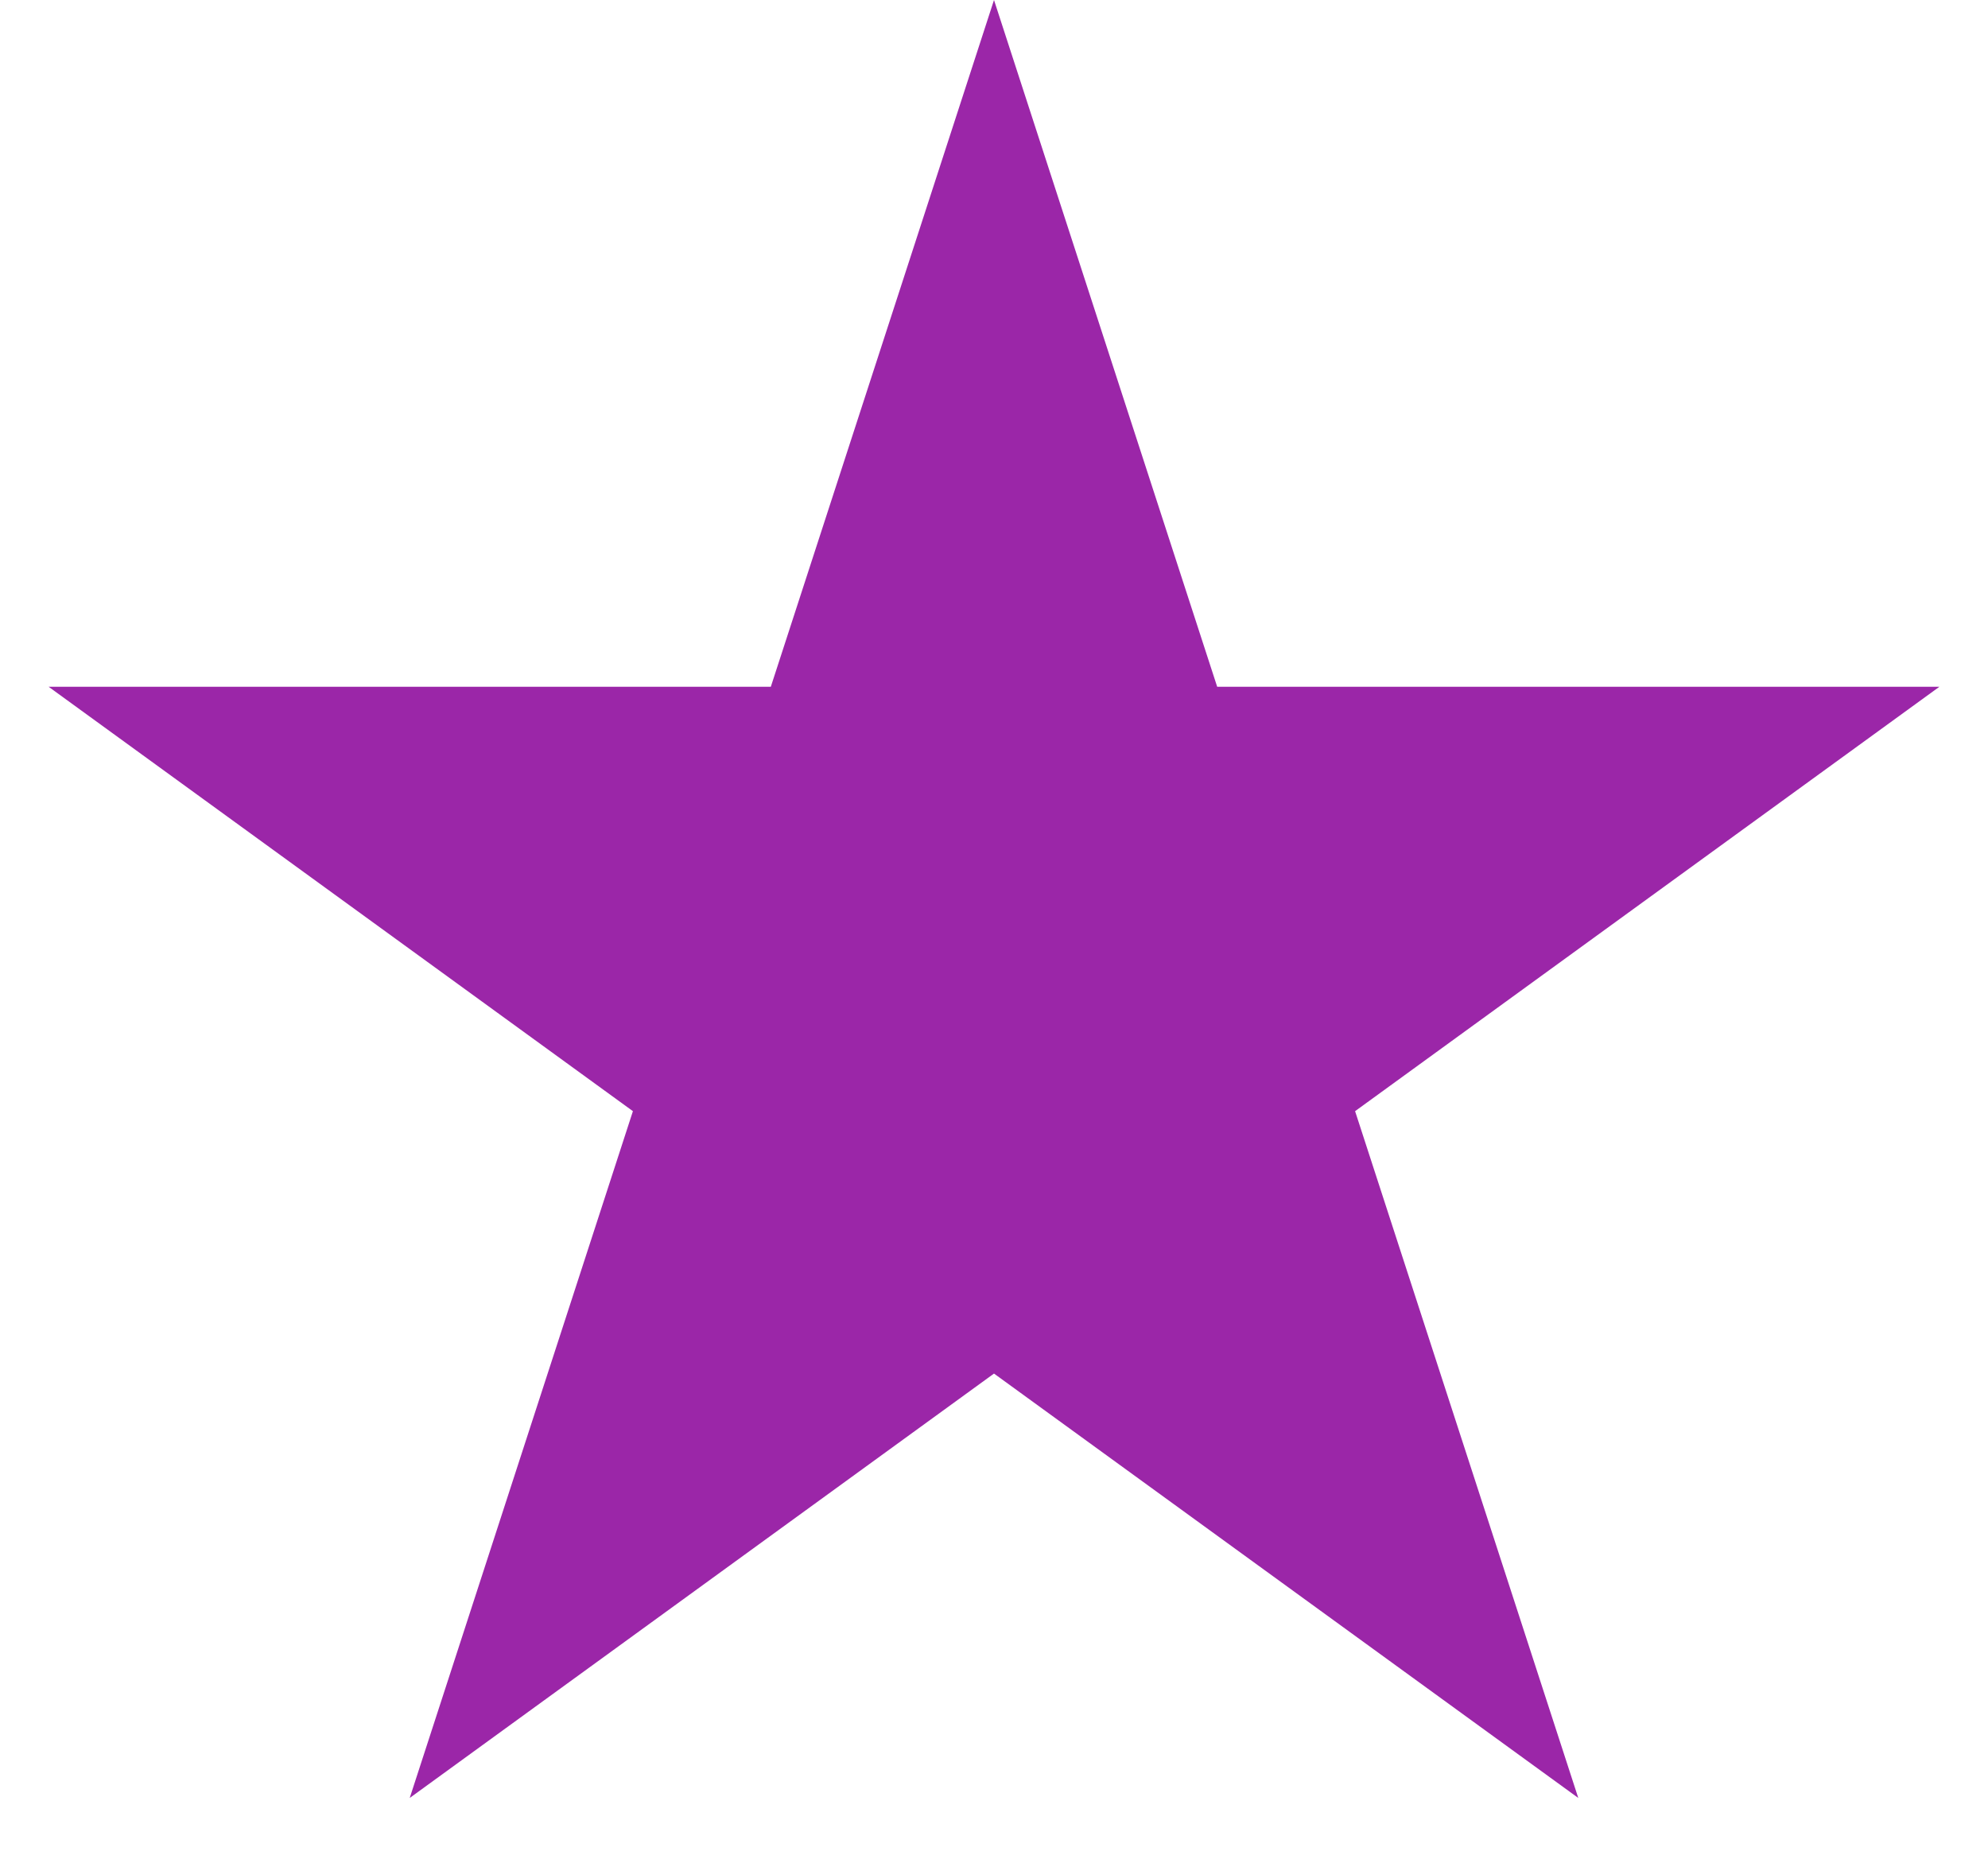 <svg width="30" height="28" fill="none" xmlns="http://www.w3.org/2000/svg"><path d="M15 0l3.368 10.365h10.898l-8.817 6.405 3.368 10.365L15 20.73l-8.817 6.405L9.551 16.77.734 10.365h10.898L15 0z" fill="#9B26A8"/></svg>